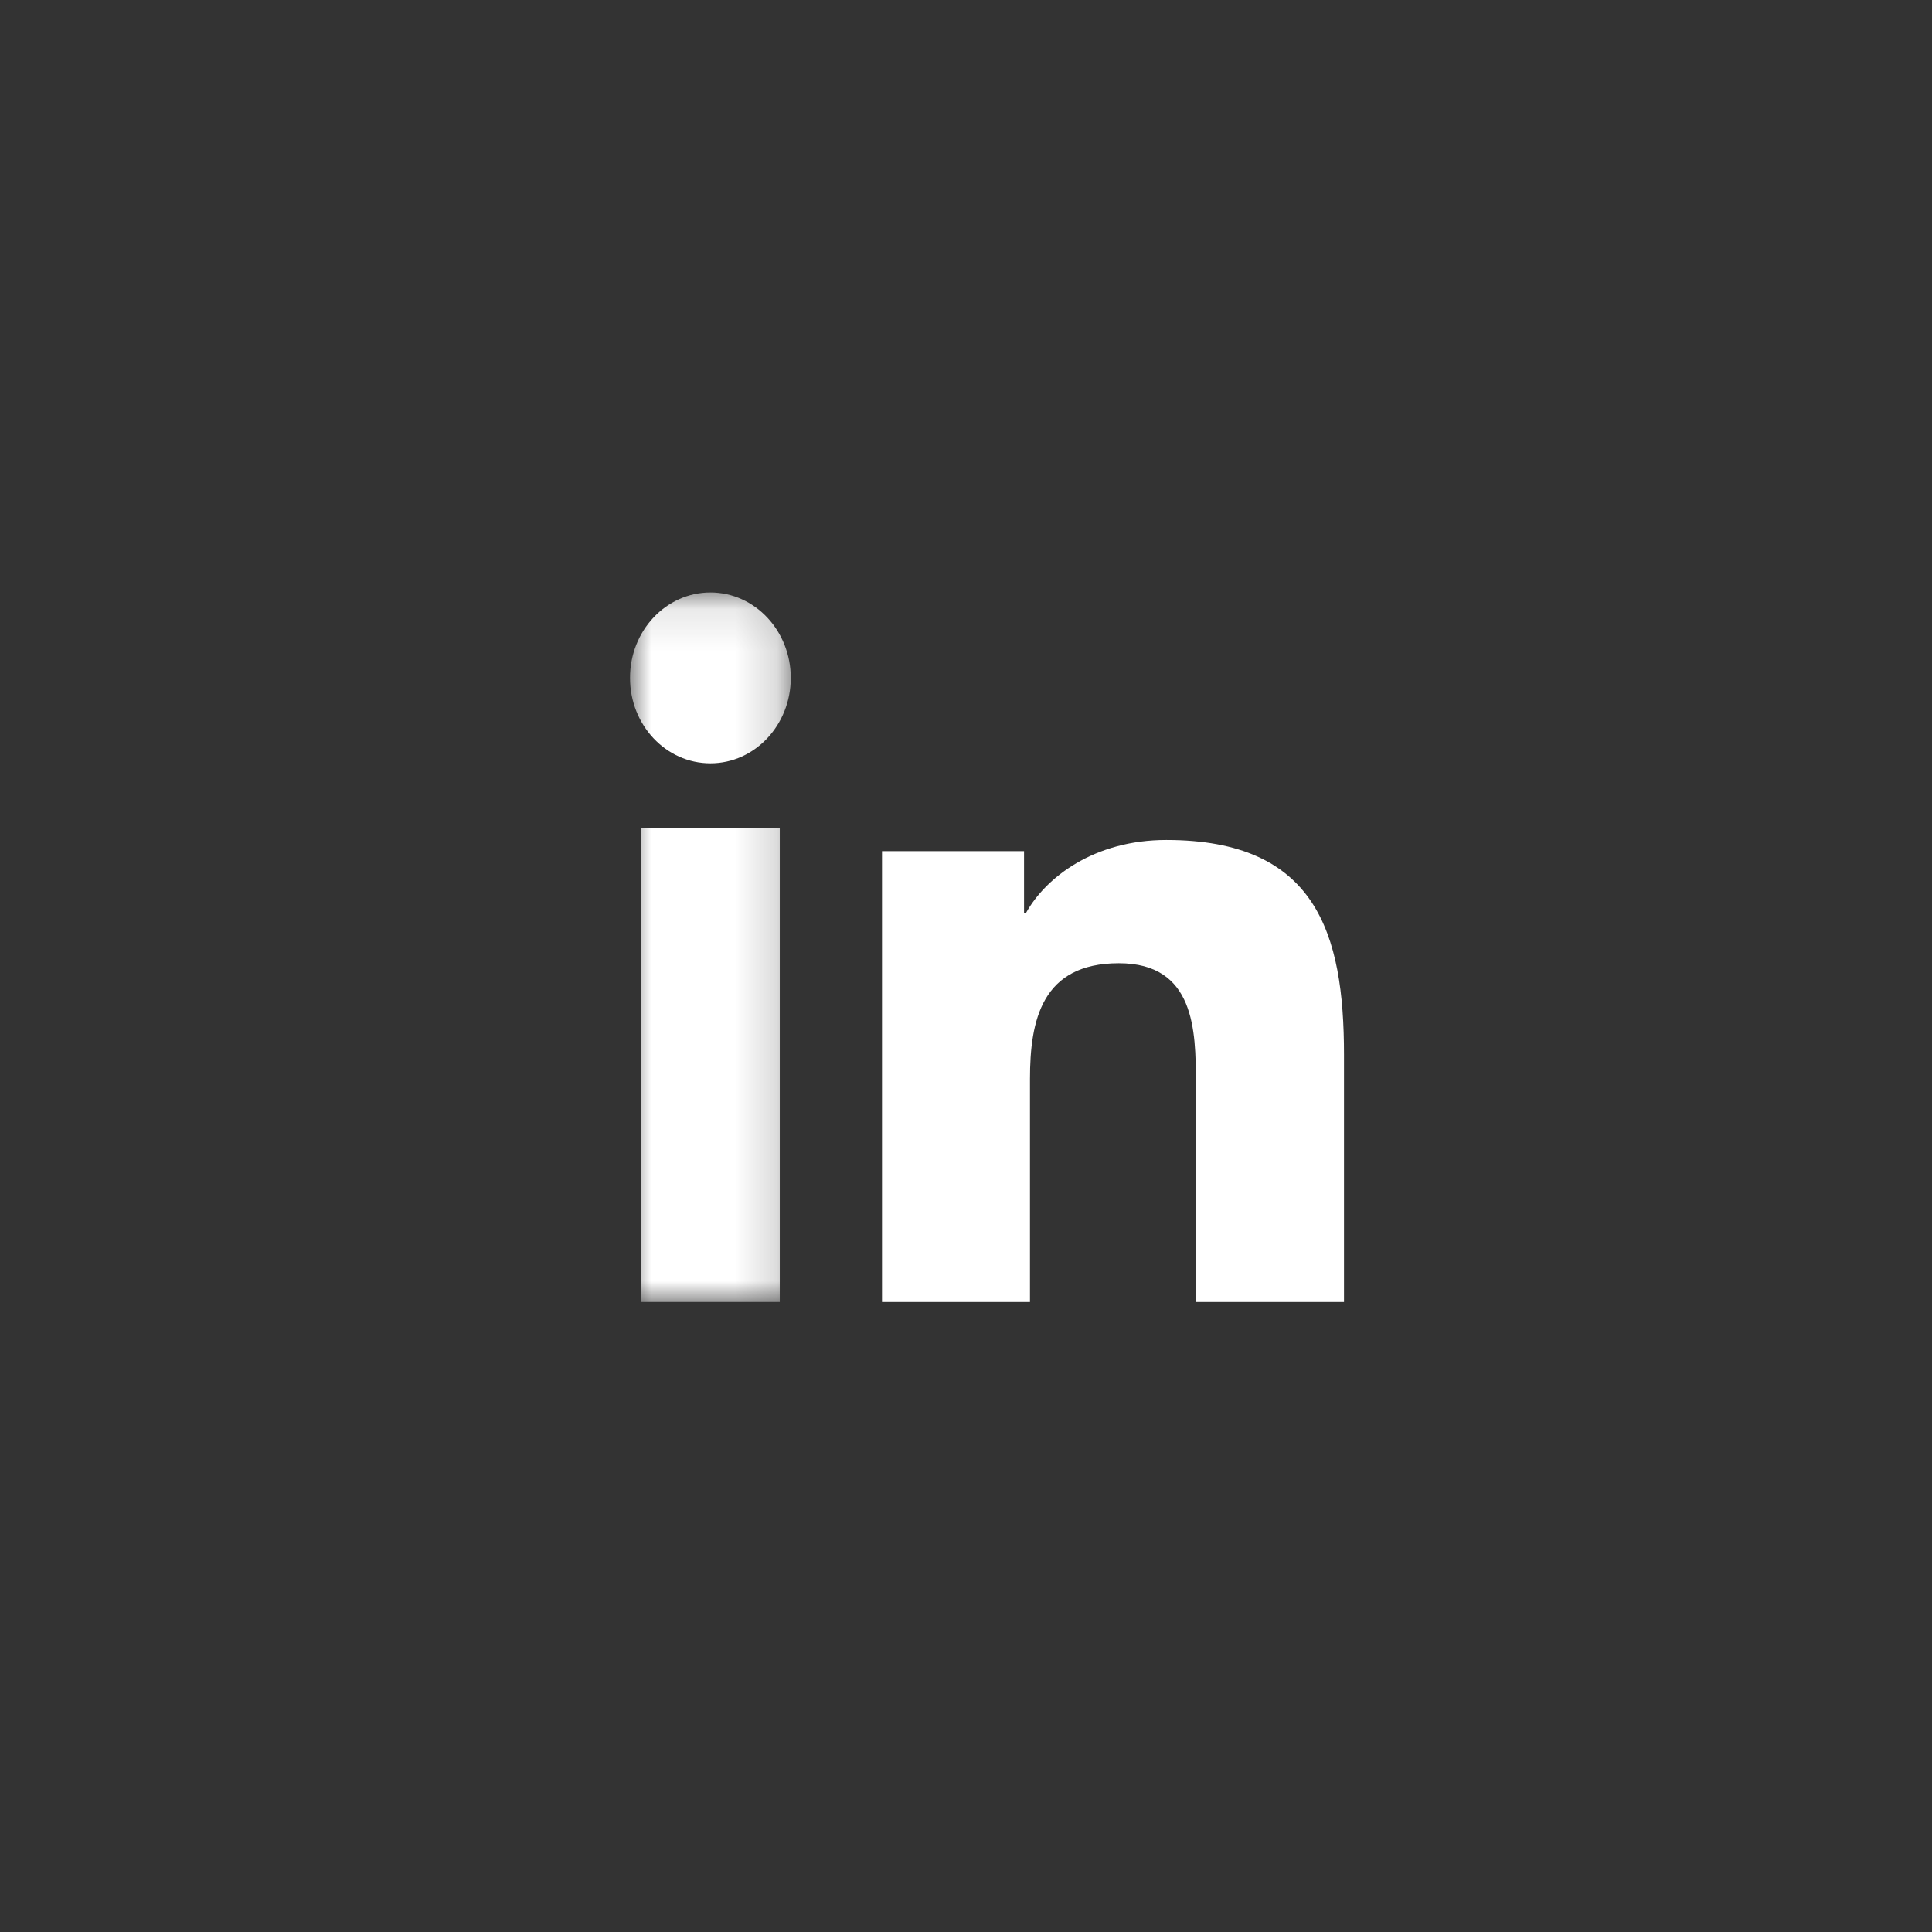 <?xml version="1.0" encoding="UTF-8"?>
<svg width="46px" height="46px" viewBox="0 0 46 46" version="1.1" xmlns="http://www.w3.org/2000/svg"
     xmlns:xlink="http://www.w3.org/1999/xlink">
    <rect x="0" y="0" width="46" height="46" fill="#333333" stroke="none"/>
    <!-- Generator: Sketch 51.2 (57519) - http://www.bohemiancoding.com/sketch -->
    <title>Rectangle 6</title>
    <desc>Created with Sketch.</desc>
    <defs>
        <polygon id="path-1"
                 points="4.44444444e-05 0.106 3.828 0.106 3.828 17 4.44444444e-05 17"></polygon>
    </defs>
    <g id="Segment" stroke="none" stroke-width="1" fill="none" fill-rule="evenodd">
        <g id="Group-6" transform="translate(15, 14)">
            <g id="Group-3">
                <mask id="mask-2" fill="white">
                    <use xlink:href="#path-1"></use>
                </mask>
                <g id="Clip-2"></g>
                <path d="M1.915,0.106 C2.971,0.106 3.828,1.018 3.828,2.14 C3.828,3.263 2.971,4.174 1.915,4.174 C0.855,4.174 4.44444444e-05,3.263 4.44444444e-05,2.14 C4.44444444e-05,1.018 0.855,0.106 1.915,0.106 Z M0.262,17 L3.566,17 L3.566,5.716 L0.262,5.716 L0.262,17 Z"
                      id="Fill-1" fill="#FFFFFF" mask="url(#mask-2)"></path>
            </g>
            <path d="M6,6.266 L9.382,6.266 L9.382,7.734 L9.43,7.734 C9.9,6.89 11.052,6 12.768,6 C16.34,6 17,8.223 17,11.113 L17,17 L13.473,17 L13.473,11.78 C13.473,10.536 13.45,8.934 11.639,8.934 C9.804,8.934 9.523,10.291 9.523,11.691 L9.523,17 L6,17 L6,6.266 Z"
                  id="Fill-4" fill="#FFFFFF"></path>
        </g>
    </g>
</svg>
